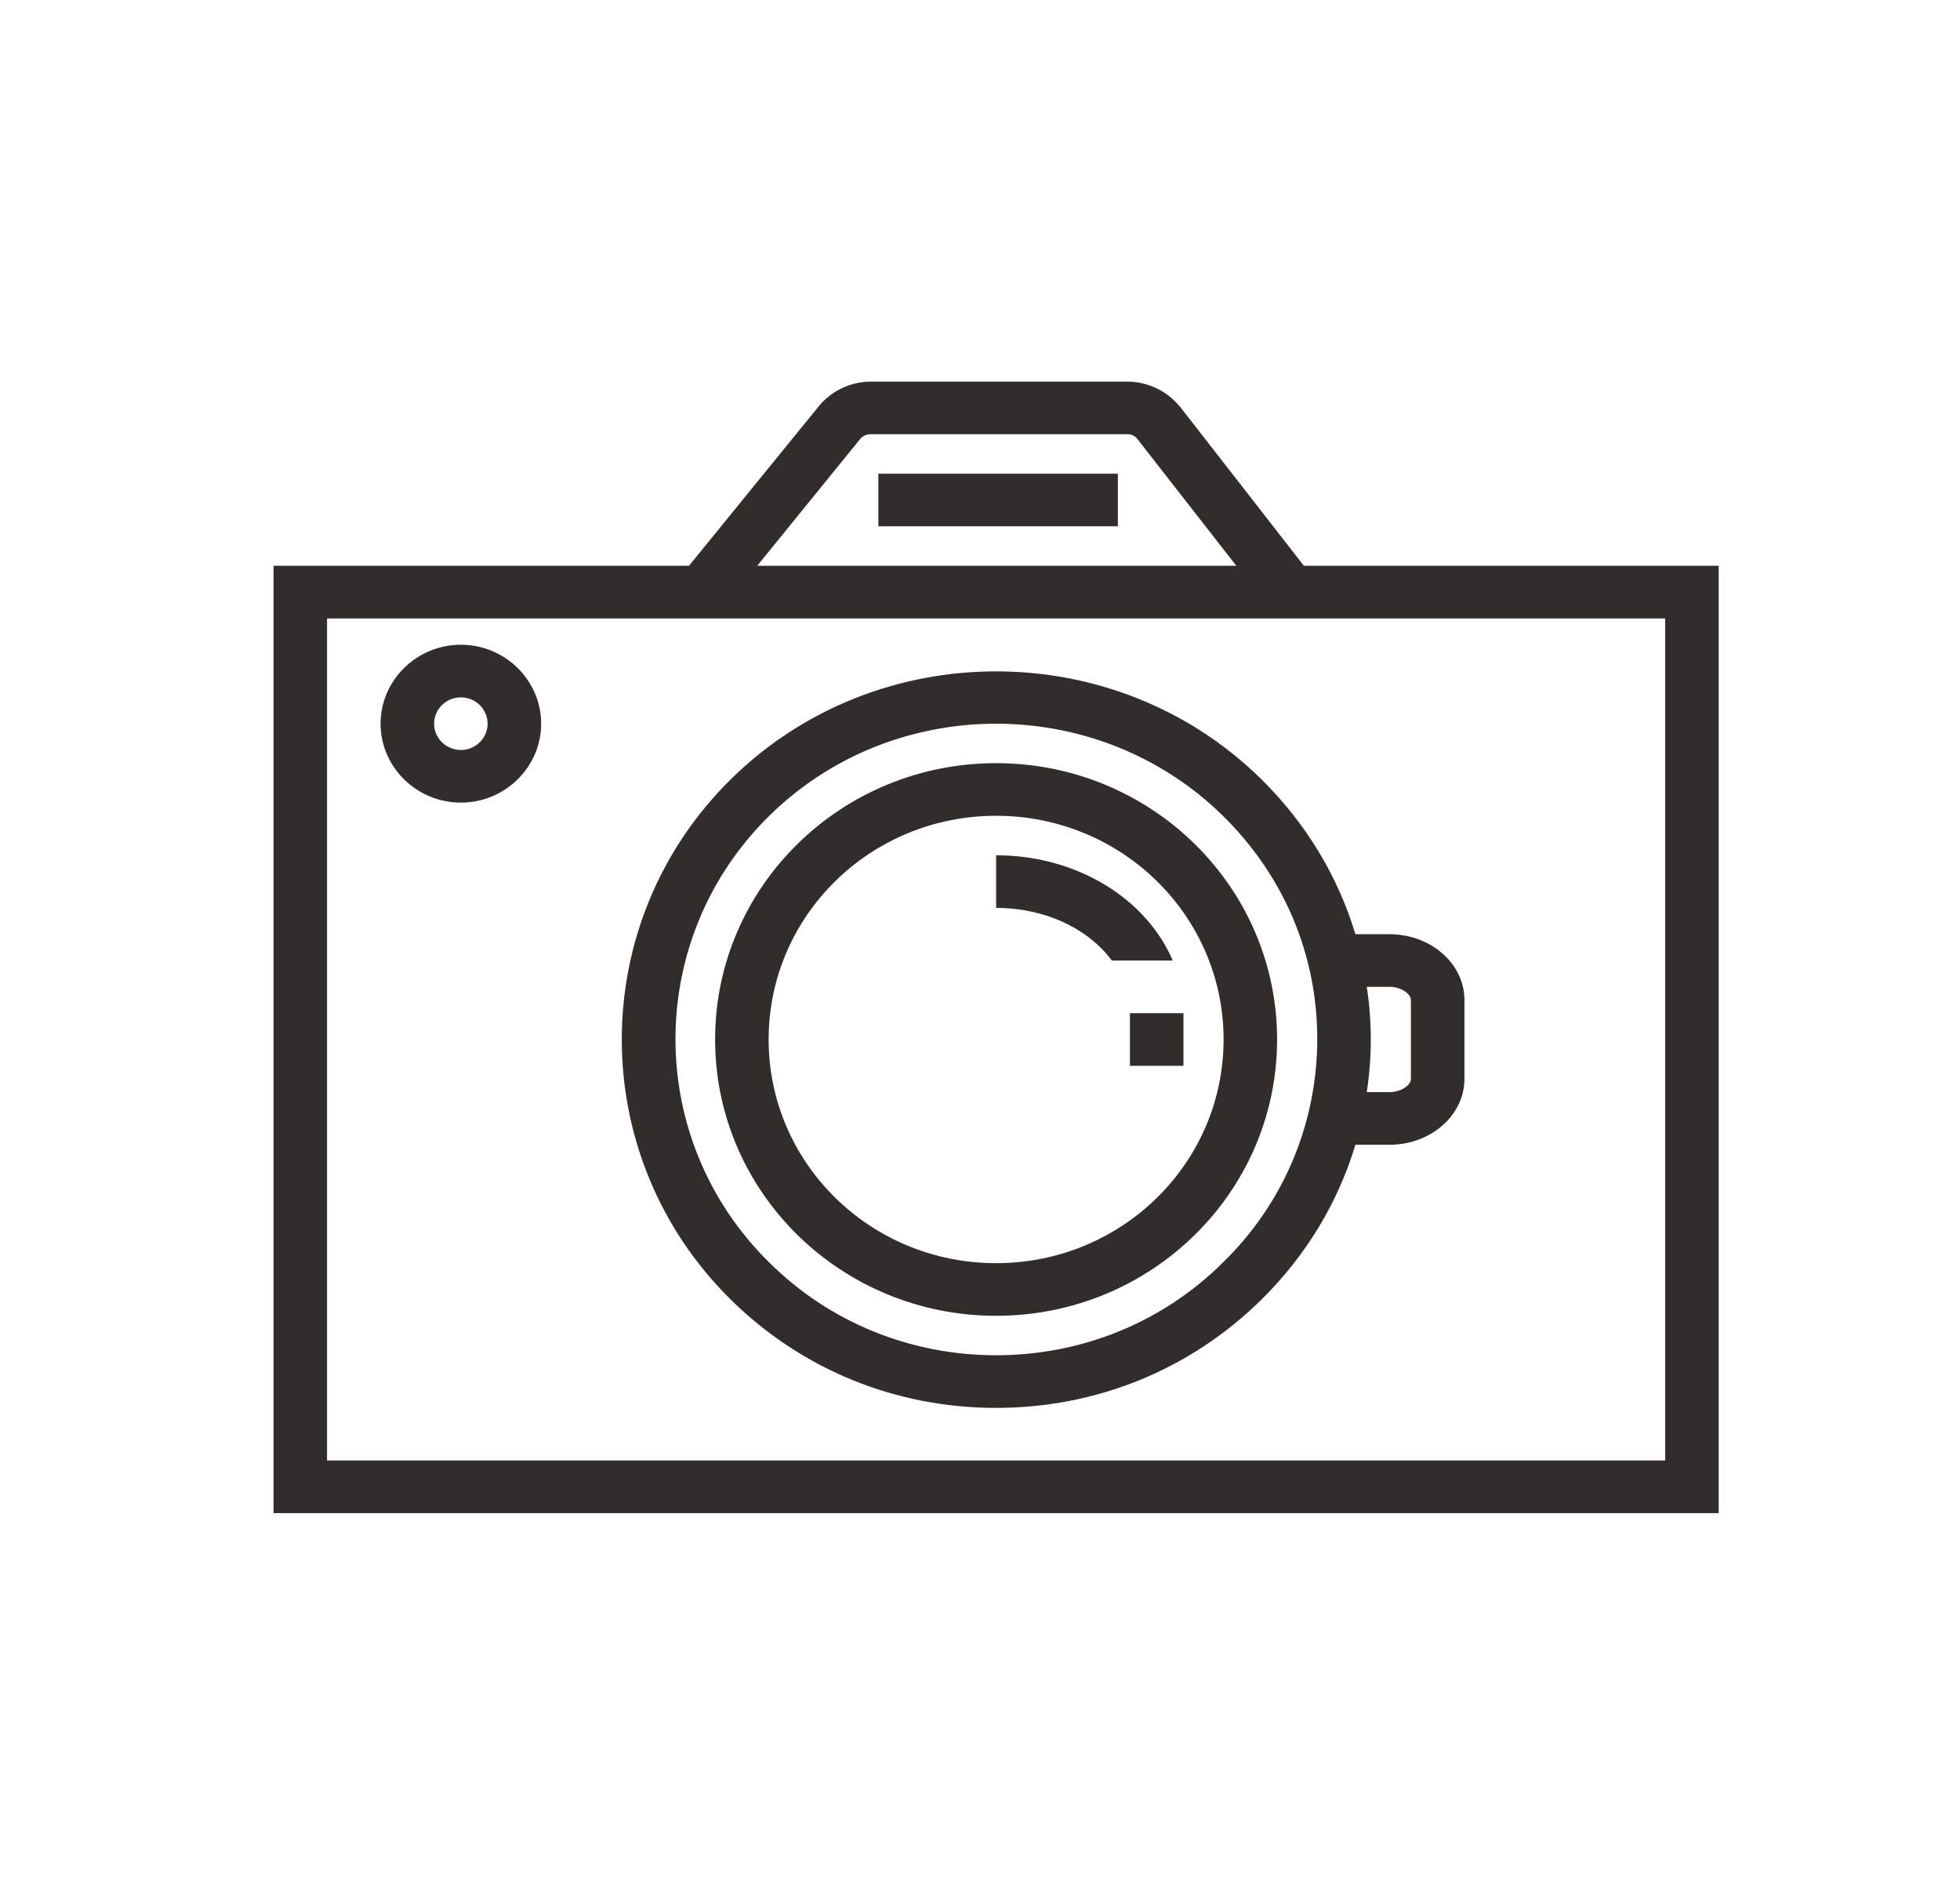 <svg width="60" height="58" xmlns="http://www.w3.org/2000/svg" xmlns:xlink="http://www.w3.org/1999/xlink" xml:space="preserve" overflow="hidden"><g transform="translate(-610 -548)"><g><g><g><g><path d="M38.264 17.319 34.518 12.426 34.478 12.385C34.095 11.942 33.531 11.681 32.947 11.681L25.234 11.681C24.65 11.681 24.086 11.942 23.703 12.385L19.756 17.319 7.25 17.319 7.25 46.319 50.75 46.319 50.75 17.319 38.264 17.319ZM24.912 13.433C24.992 13.332 25.113 13.292 25.234 13.292L32.947 13.292C33.068 13.292 33.169 13.332 33.249 13.433L36.23 17.319 21.81 17.319 24.912 13.433ZM49.139 44.708 8.861 44.708 8.861 18.931 20.139 18.931 37.861 18.931 49.139 18.931 49.139 44.708ZM29 23.361C24.328 23.361 20.542 27.147 20.542 31.819 20.542 36.492 24.328 40.278 29 40.278 33.672 40.278 37.458 36.492 37.458 31.819 37.458 27.147 33.672 23.361 29 23.361ZM29 38.667C25.214 38.667 22.153 35.606 22.153 31.819 22.153 28.033 25.214 24.972 29 24.972 32.786 24.972 35.847 28.033 35.847 31.819 35.847 35.606 32.786 38.667 29 38.667ZM12.889 19.736C11.56 19.736 10.472 20.824 10.472 22.153 10.472 23.482 11.56 24.569 12.889 24.569 14.218 24.569 15.306 23.482 15.306 22.153 15.306 20.824 14.218 19.736 12.889 19.736ZM12.889 22.958C12.446 22.958 12.083 22.596 12.083 22.153 12.083 21.71 12.446 21.347 12.889 21.347 13.332 21.347 13.694 21.71 13.694 22.153 13.694 22.596 13.332 22.958 12.889 22.958ZM25.456 14.5 32.665 14.5 32.665 16.111 25.456 16.111 25.456 14.5ZM33.028 31.014 34.639 31.014 34.639 32.625 33.028 32.625 33.028 31.014ZM34.317 29.403 32.484 29.403C31.779 28.436 30.49 27.792 29 27.792L29 26.181C31.457 26.181 33.531 27.53 34.317 29.403ZM21.025 23.844C16.635 28.235 16.635 35.404 21.025 39.794 23.16 41.929 25.979 43.097 29 43.097 32.021 43.097 34.84 41.929 36.975 39.794 38.324 38.445 39.291 36.814 39.815 35.042L40.842 35.042C42.09 35.042 43.097 34.135 43.097 33.028L43.097 30.611C43.097 29.503 42.09 28.597 40.842 28.597L39.815 28.597C39.291 26.825 38.324 25.194 36.975 23.844 32.585 19.454 25.415 19.454 21.025 23.844ZM40.157 30.208 40.842 30.208C41.204 30.208 41.486 30.43 41.486 30.611L41.486 33.028C41.486 33.209 41.204 33.431 40.842 33.431L40.157 33.431C40.237 32.907 40.278 32.363 40.278 31.819 40.278 31.276 40.237 30.732 40.157 30.208ZM35.827 38.647C34.015 40.479 31.578 41.486 29 41.486 26.422 41.486 23.985 40.479 22.173 38.647 18.407 34.881 18.407 28.738 22.173 24.972 24.066 23.079 26.543 22.153 29 22.153 31.477 22.153 33.954 23.099 35.827 24.972 37.66 26.805 38.667 29.221 38.667 31.799 38.667 34.377 37.66 36.834 35.827 38.647Z" fill="#312D2A" fill-rule="nonzero" fill-opacity="1" transform="matrix(1.017 0 0 1 611 548)"/></g></g></g></g></g></svg>